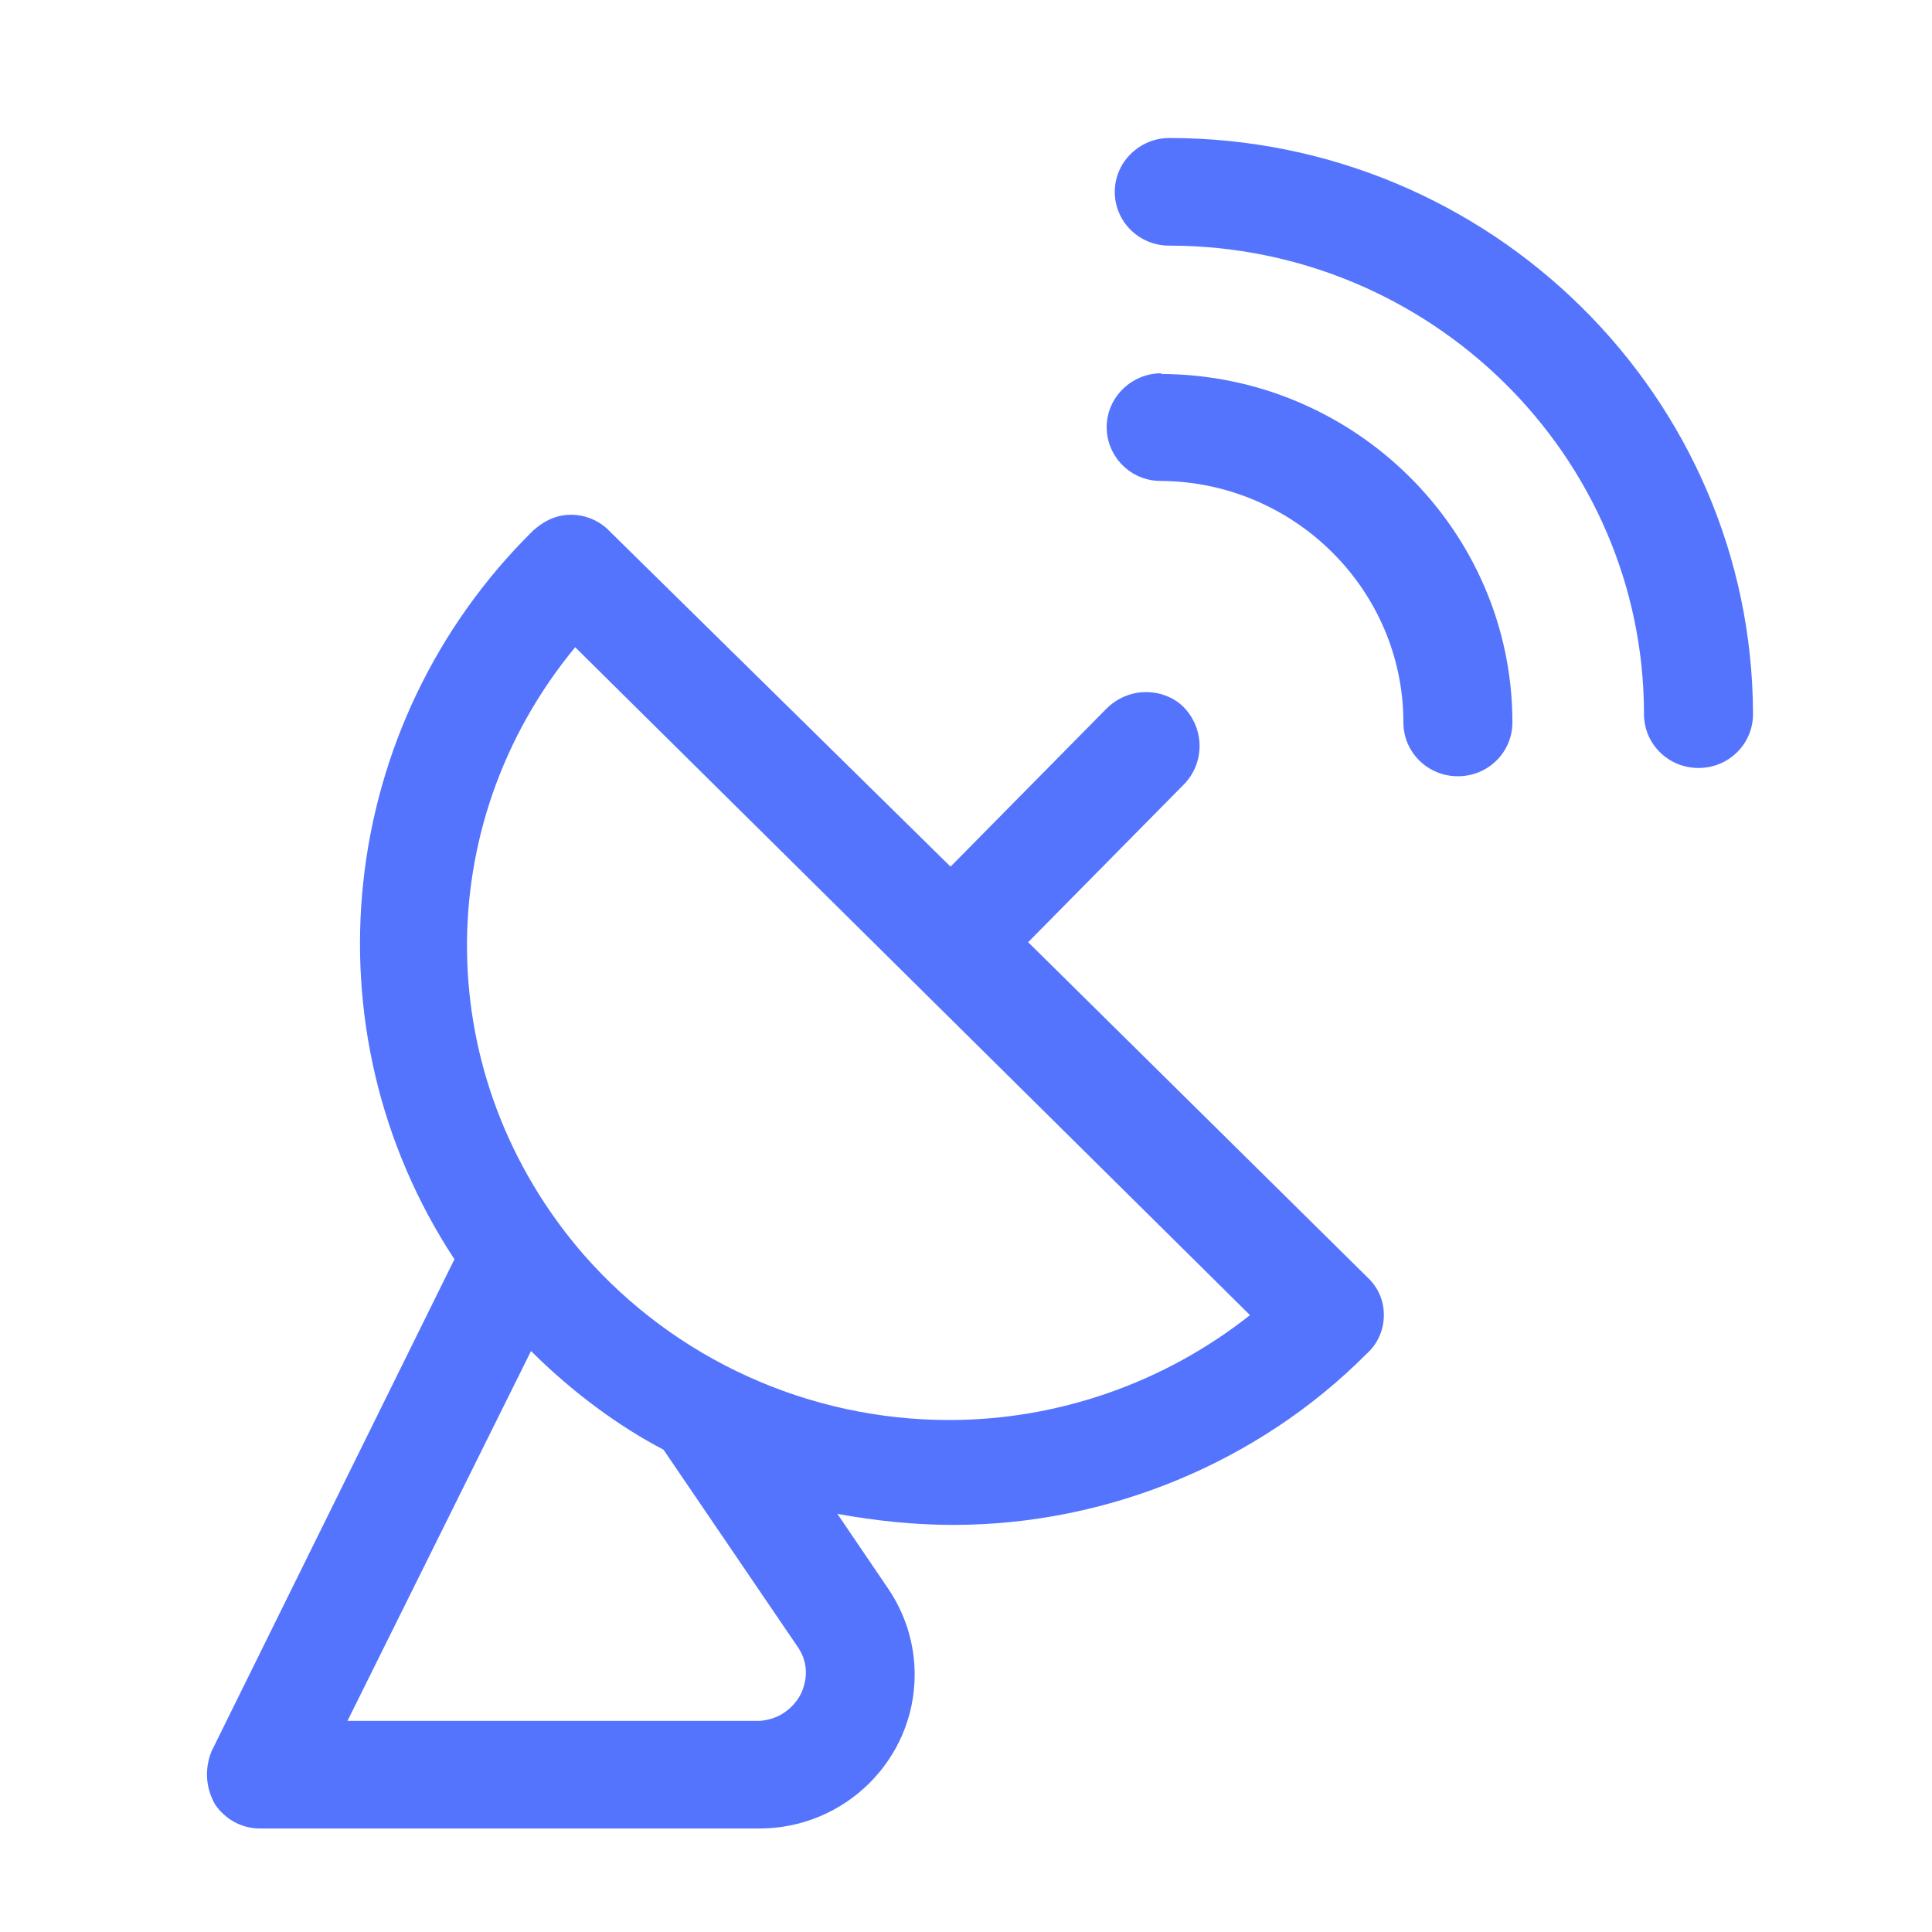 <svg width="28" height="28" viewBox="0 0 28 28" fill="none" xmlns="http://www.w3.org/2000/svg">
<path d="M16.829 5.41C16.399 5.41 16.039 5.76 16.039 6.19C16.039 6.62 16.389 6.97 16.819 6.97C18.759 6.98 20.339 8.55 20.339 10.47C20.339 10.9 20.689 11.25 21.129 11.25C21.569 11.25 21.919 10.9 21.919 10.47C21.919 7.7 19.639 5.43 16.829 5.42V5.41Z" fill="#5474FD"/>
<path d="M16.946 2C16.516 2 16.156 2.35 16.156 2.78C16.156 3.21 16.506 3.56 16.946 3.56C20.736 3.56 23.826 6.61 23.826 10.35C23.826 10.78 24.176 11.13 24.616 11.13C25.056 11.13 25.406 10.78 25.406 10.35C25.396 5.75 21.606 2 16.946 2Z" fill="#5474FD"/>
<path d="M14.886 13.67L17.176 11.35C17.466 11.03 17.456 10.54 17.136 10.23C16.996 10.1 16.806 10.03 16.606 10.03C16.396 10.03 16.186 10.12 16.036 10.27L13.776 12.56L8.836 7.7C8.696 7.55 8.486 7.46 8.276 7.46C8.086 7.46 7.906 7.53 7.726 7.69C4.876 10.5 4.396 14.92 6.586 18.25L3.066 25.38C2.966 25.63 2.976 25.9 3.116 26.15C3.266 26.37 3.506 26.5 3.766 26.5H11.006C12.246 26.5 13.256 25.5 13.256 24.27C13.256 23.83 13.126 23.4 12.876 23.03L12.136 21.94C12.686 22.04 13.246 22.1 13.816 22.1C16.056 22.1 18.246 21.19 19.806 19.62C19.966 19.48 20.056 19.27 20.056 19.06C20.056 18.85 19.976 18.66 19.816 18.51L14.896 13.65L14.886 13.67ZM7.696 19.58L7.736 19.62C8.316 20.19 8.966 20.67 9.616 21.01L11.576 23.89C11.676 24.05 11.706 24.23 11.656 24.41C11.616 24.59 11.496 24.74 11.336 24.84C11.236 24.9 11.126 24.93 11.016 24.94H5.036L7.696 19.58ZM8.326 9.37L18.116 19.06C16.876 20.04 15.336 20.58 13.756 20.58C11.716 20.58 9.786 19.7 8.456 18.18C6.246 15.63 6.206 11.96 8.336 9.38L8.326 9.37Z" fill="#5474FD"/>
</svg>
